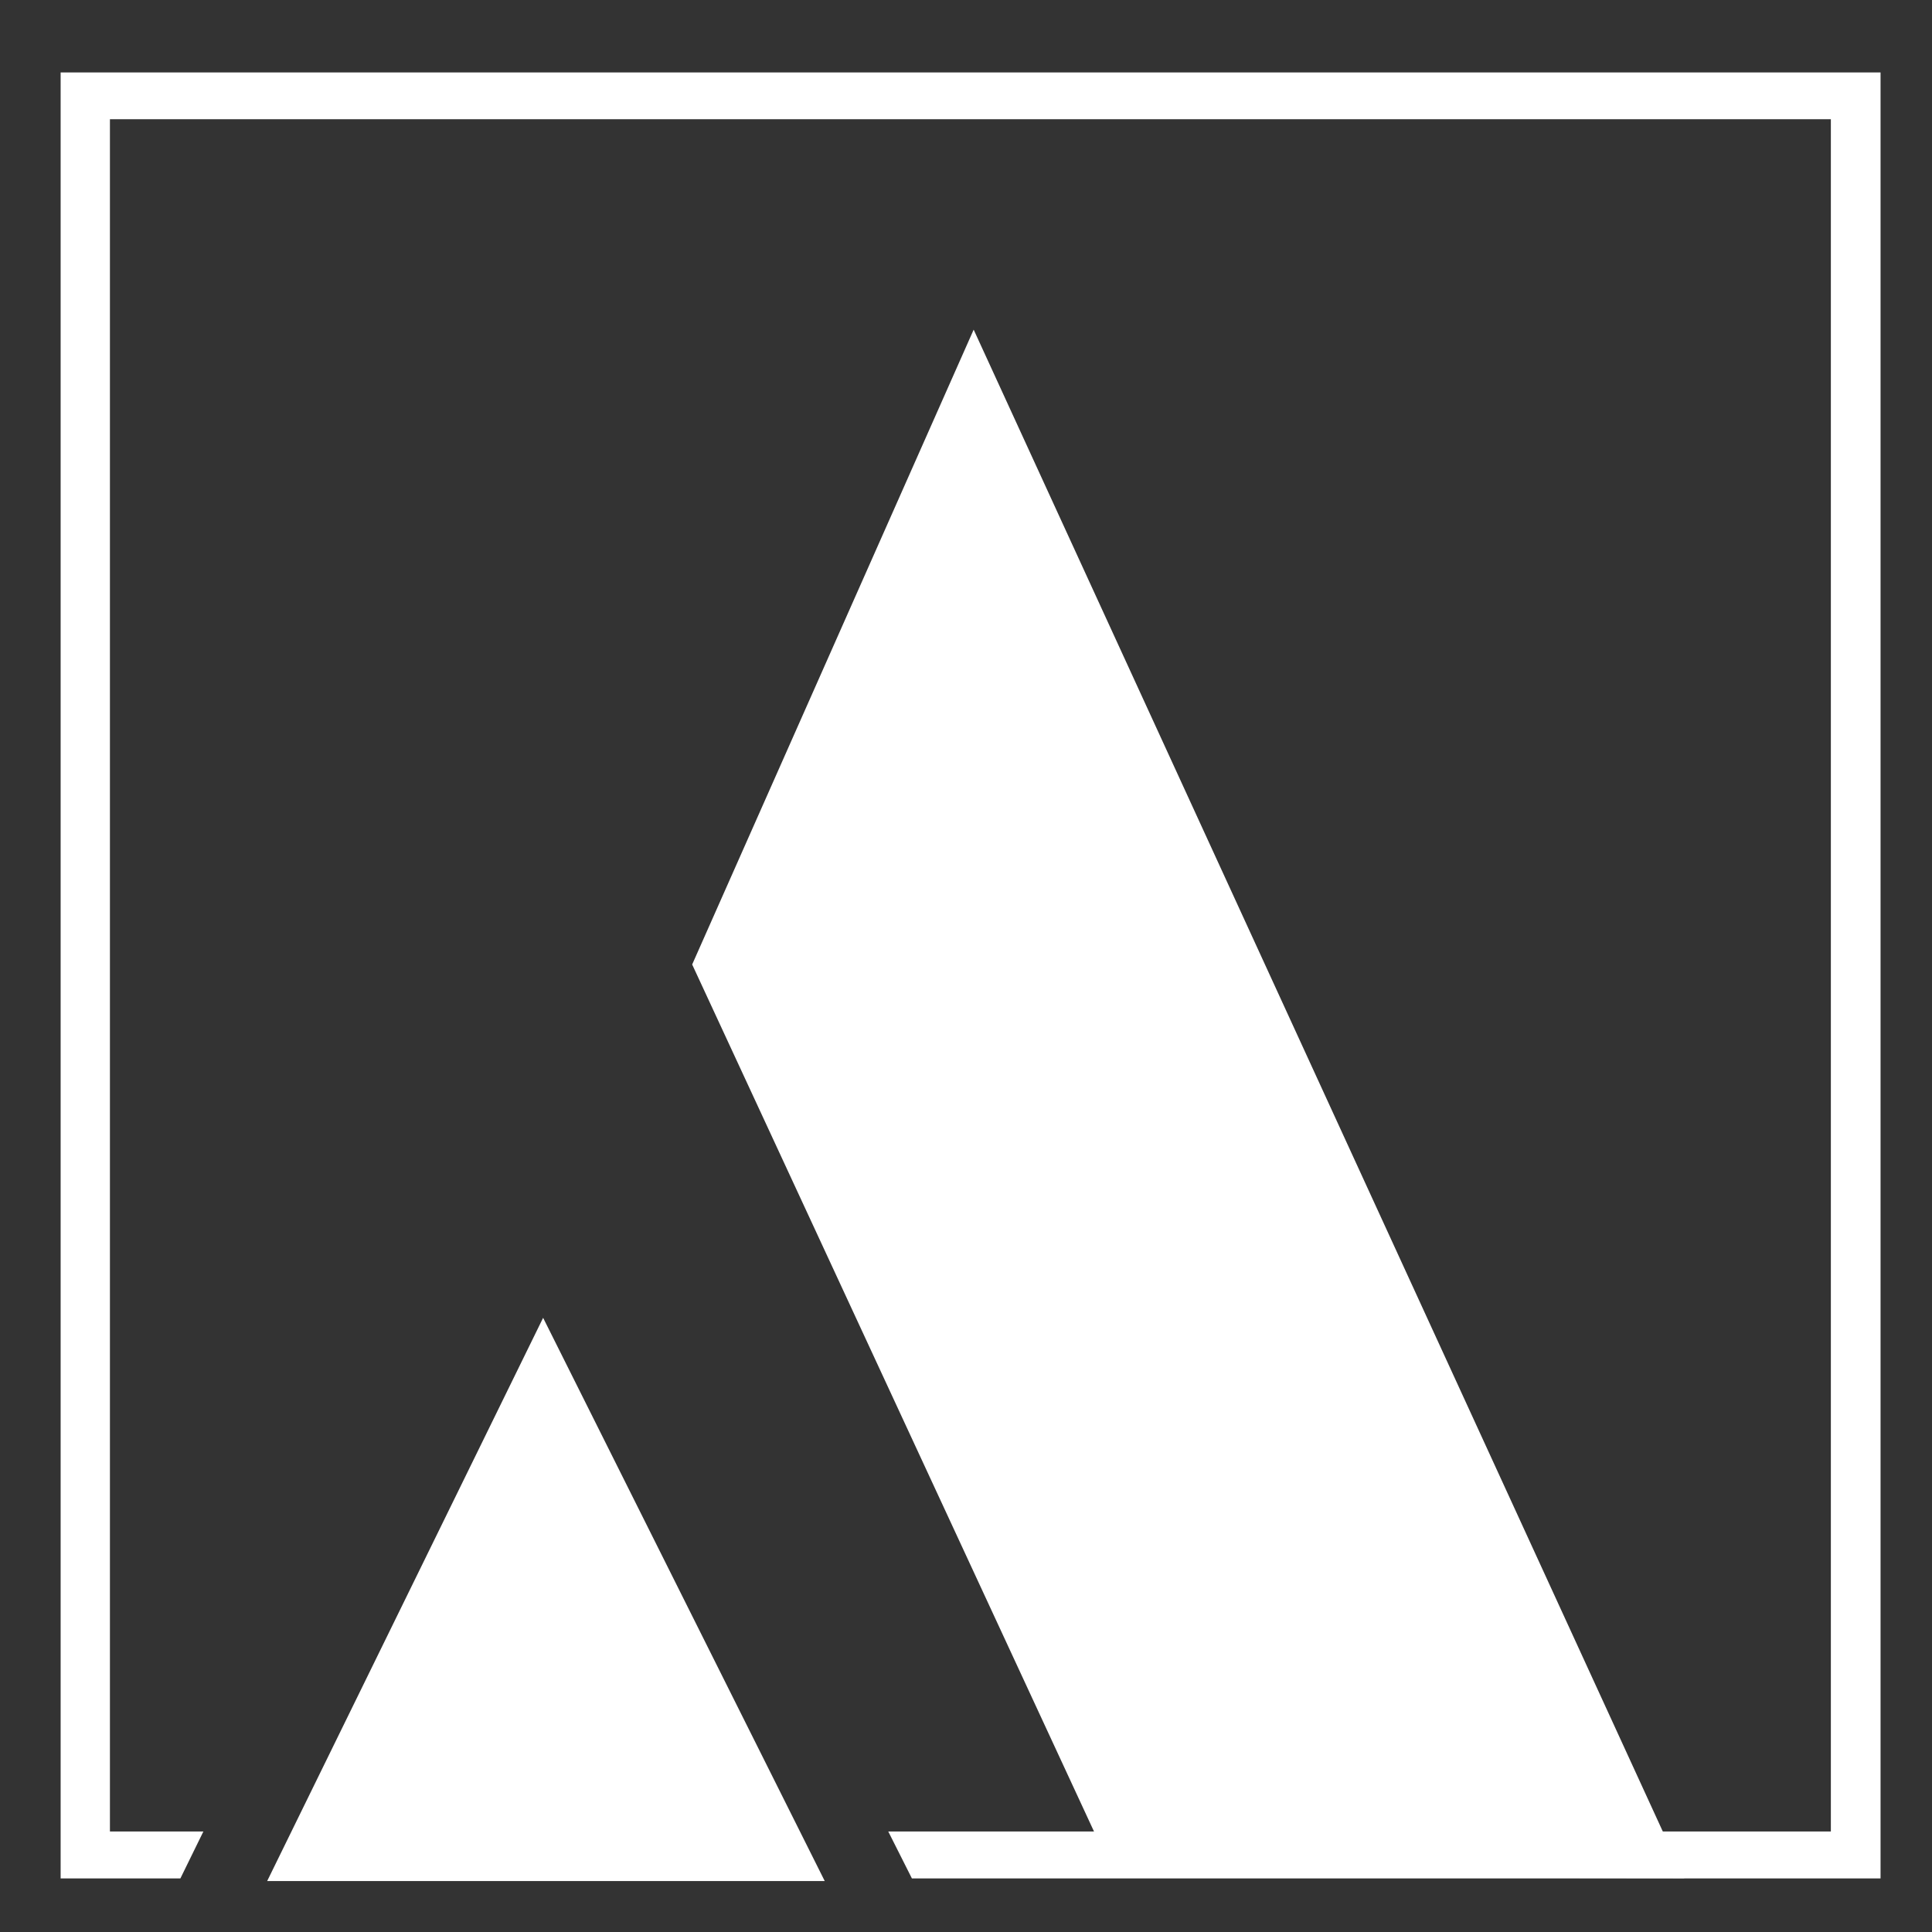 <?xml version="1.0" encoding="UTF-8"?>
<svg xmlns="http://www.w3.org/2000/svg" xmlns:xlink="http://www.w3.org/1999/xlink" width="60px" height="60px" viewBox="0 0 60 60" version="1.1">
<rect x="0" y="0" width="60" height="60" fill="#333333" stroke="none"/>
<g id="surface1">
<path style=" stroke:none;fill-rule:evenodd;fill:rgb(100%,100%,100%);fill-opacity:1;" d="M 1.883 2.25 L 1.883 58.336 L 5.602 58.336 L 6.316 56.879 L 3.414 56.879 L 3.414 3.703 L 56.859 3.703 L 56.859 56.879 L 27.586 56.879 L 28.32 58.336 L 58.402 58.336 L 58.402 2.25 Z M 1.883 2.25 "/>
<path style=" stroke:none;fill-rule:nonzero;fill:rgb(100%,100%,100%);fill-opacity:1;" d="M 16.867 40.926 L 8.297 58.418 L 25.613 58.418 Z M 16.867 40.926 "/>
<path style=" stroke:none;fill-rule:nonzero;fill:rgb(100%,100%,100%);fill-opacity:1;" d="M 34.629 58.289 L 21.496 29.953 L 30.238 10.238 L 52.305 58.328 Z M 34.629 58.289 "/>
</g>
</svg>
